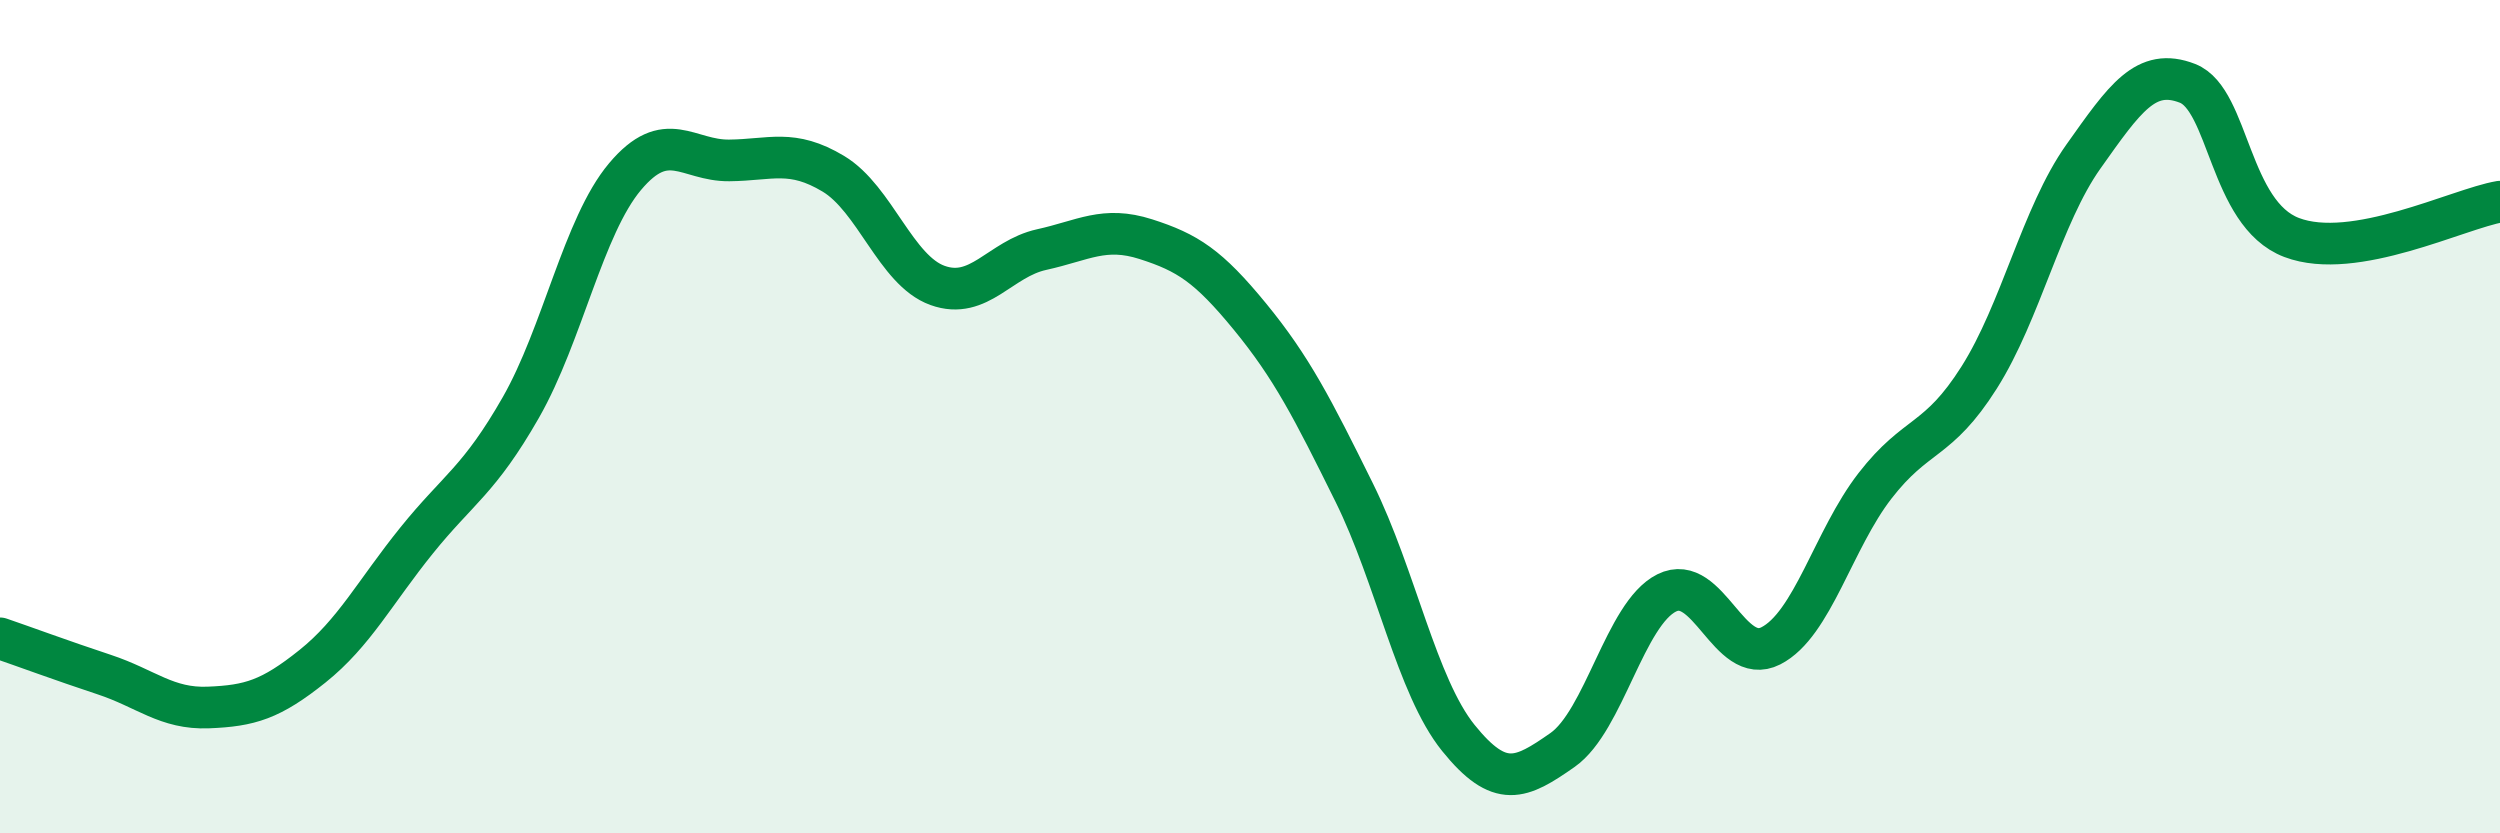 
    <svg width="60" height="20" viewBox="0 0 60 20" xmlns="http://www.w3.org/2000/svg">
      <path
        d="M 0,15.32 C 0.5,15.49 1.5,15.86 2.5,16.19 C 3.5,16.52 4,17.02 5,16.98 C 6,16.94 6.5,16.79 7.5,15.99 C 8.5,15.19 9,14.21 10,12.97 C 11,11.73 11.5,11.53 12.5,9.78 C 13.5,8.03 14,5.43 15,4.24 C 16,3.05 16.5,3.86 17.5,3.85 C 18.5,3.84 19,3.57 20,4.17 C 21,4.77 21.5,6.49 22.5,6.85 C 23.5,7.21 24,6.21 25,5.99 C 26,5.77 26.5,5.42 27.5,5.74 C 28.5,6.06 29,6.38 30,7.6 C 31,8.82 31.5,9.8 32.5,11.82 C 33.5,13.84 34,16.47 35,17.71 C 36,18.95 36.5,18.7 37.5,18 C 38.5,17.3 39,14.73 40,14.23 C 41,13.73 41.5,16.01 42.5,15.5 C 43.5,14.99 44,12.95 45,11.66 C 46,10.37 46.5,10.64 47.5,9.06 C 48.5,7.48 49,5.17 50,3.76 C 51,2.35 51.5,1.61 52.5,2 C 53.5,2.39 53.5,5.13 55,5.7 C 56.5,6.27 59,5.01 60,4.84L60 20L0 20Z"
        fill="#008740"
        opacity="0.1"
        stroke-linecap="round"
        stroke-linejoin="round"
      />
      <path
        d="M 0,15.32 C 0.5,15.49 1.5,15.86 2.5,16.19 C 3.5,16.52 4,17.02 5,16.98 C 6,16.94 6.5,16.79 7.5,15.99 C 8.5,15.19 9,14.21 10,12.97 C 11,11.73 11.5,11.53 12.5,9.78 C 13.5,8.03 14,5.43 15,4.24 C 16,3.05 16.5,3.86 17.5,3.85 C 18.5,3.84 19,3.57 20,4.17 C 21,4.77 21.5,6.49 22.5,6.85 C 23.5,7.21 24,6.21 25,5.99 C 26,5.77 26.5,5.42 27.5,5.74 C 28.5,6.06 29,6.38 30,7.6 C 31,8.82 31.5,9.8 32.5,11.82 C 33.5,13.84 34,16.47 35,17.71 C 36,18.95 36.5,18.7 37.5,18 C 38.5,17.3 39,14.73 40,14.23 C 41,13.73 41.5,16.01 42.5,15.5 C 43.5,14.99 44,12.95 45,11.66 C 46,10.37 46.5,10.64 47.5,9.06 C 48.5,7.48 49,5.17 50,3.76 C 51,2.35 51.5,1.61 52.5,2 C 53.5,2.39 53.5,5.13 55,5.7 C 56.5,6.27 59,5.01 60,4.84"
        stroke="#008740"
        stroke-width="1"
        fill="none"
        stroke-linecap="round"
        stroke-linejoin="round"
      />
    </svg>
  